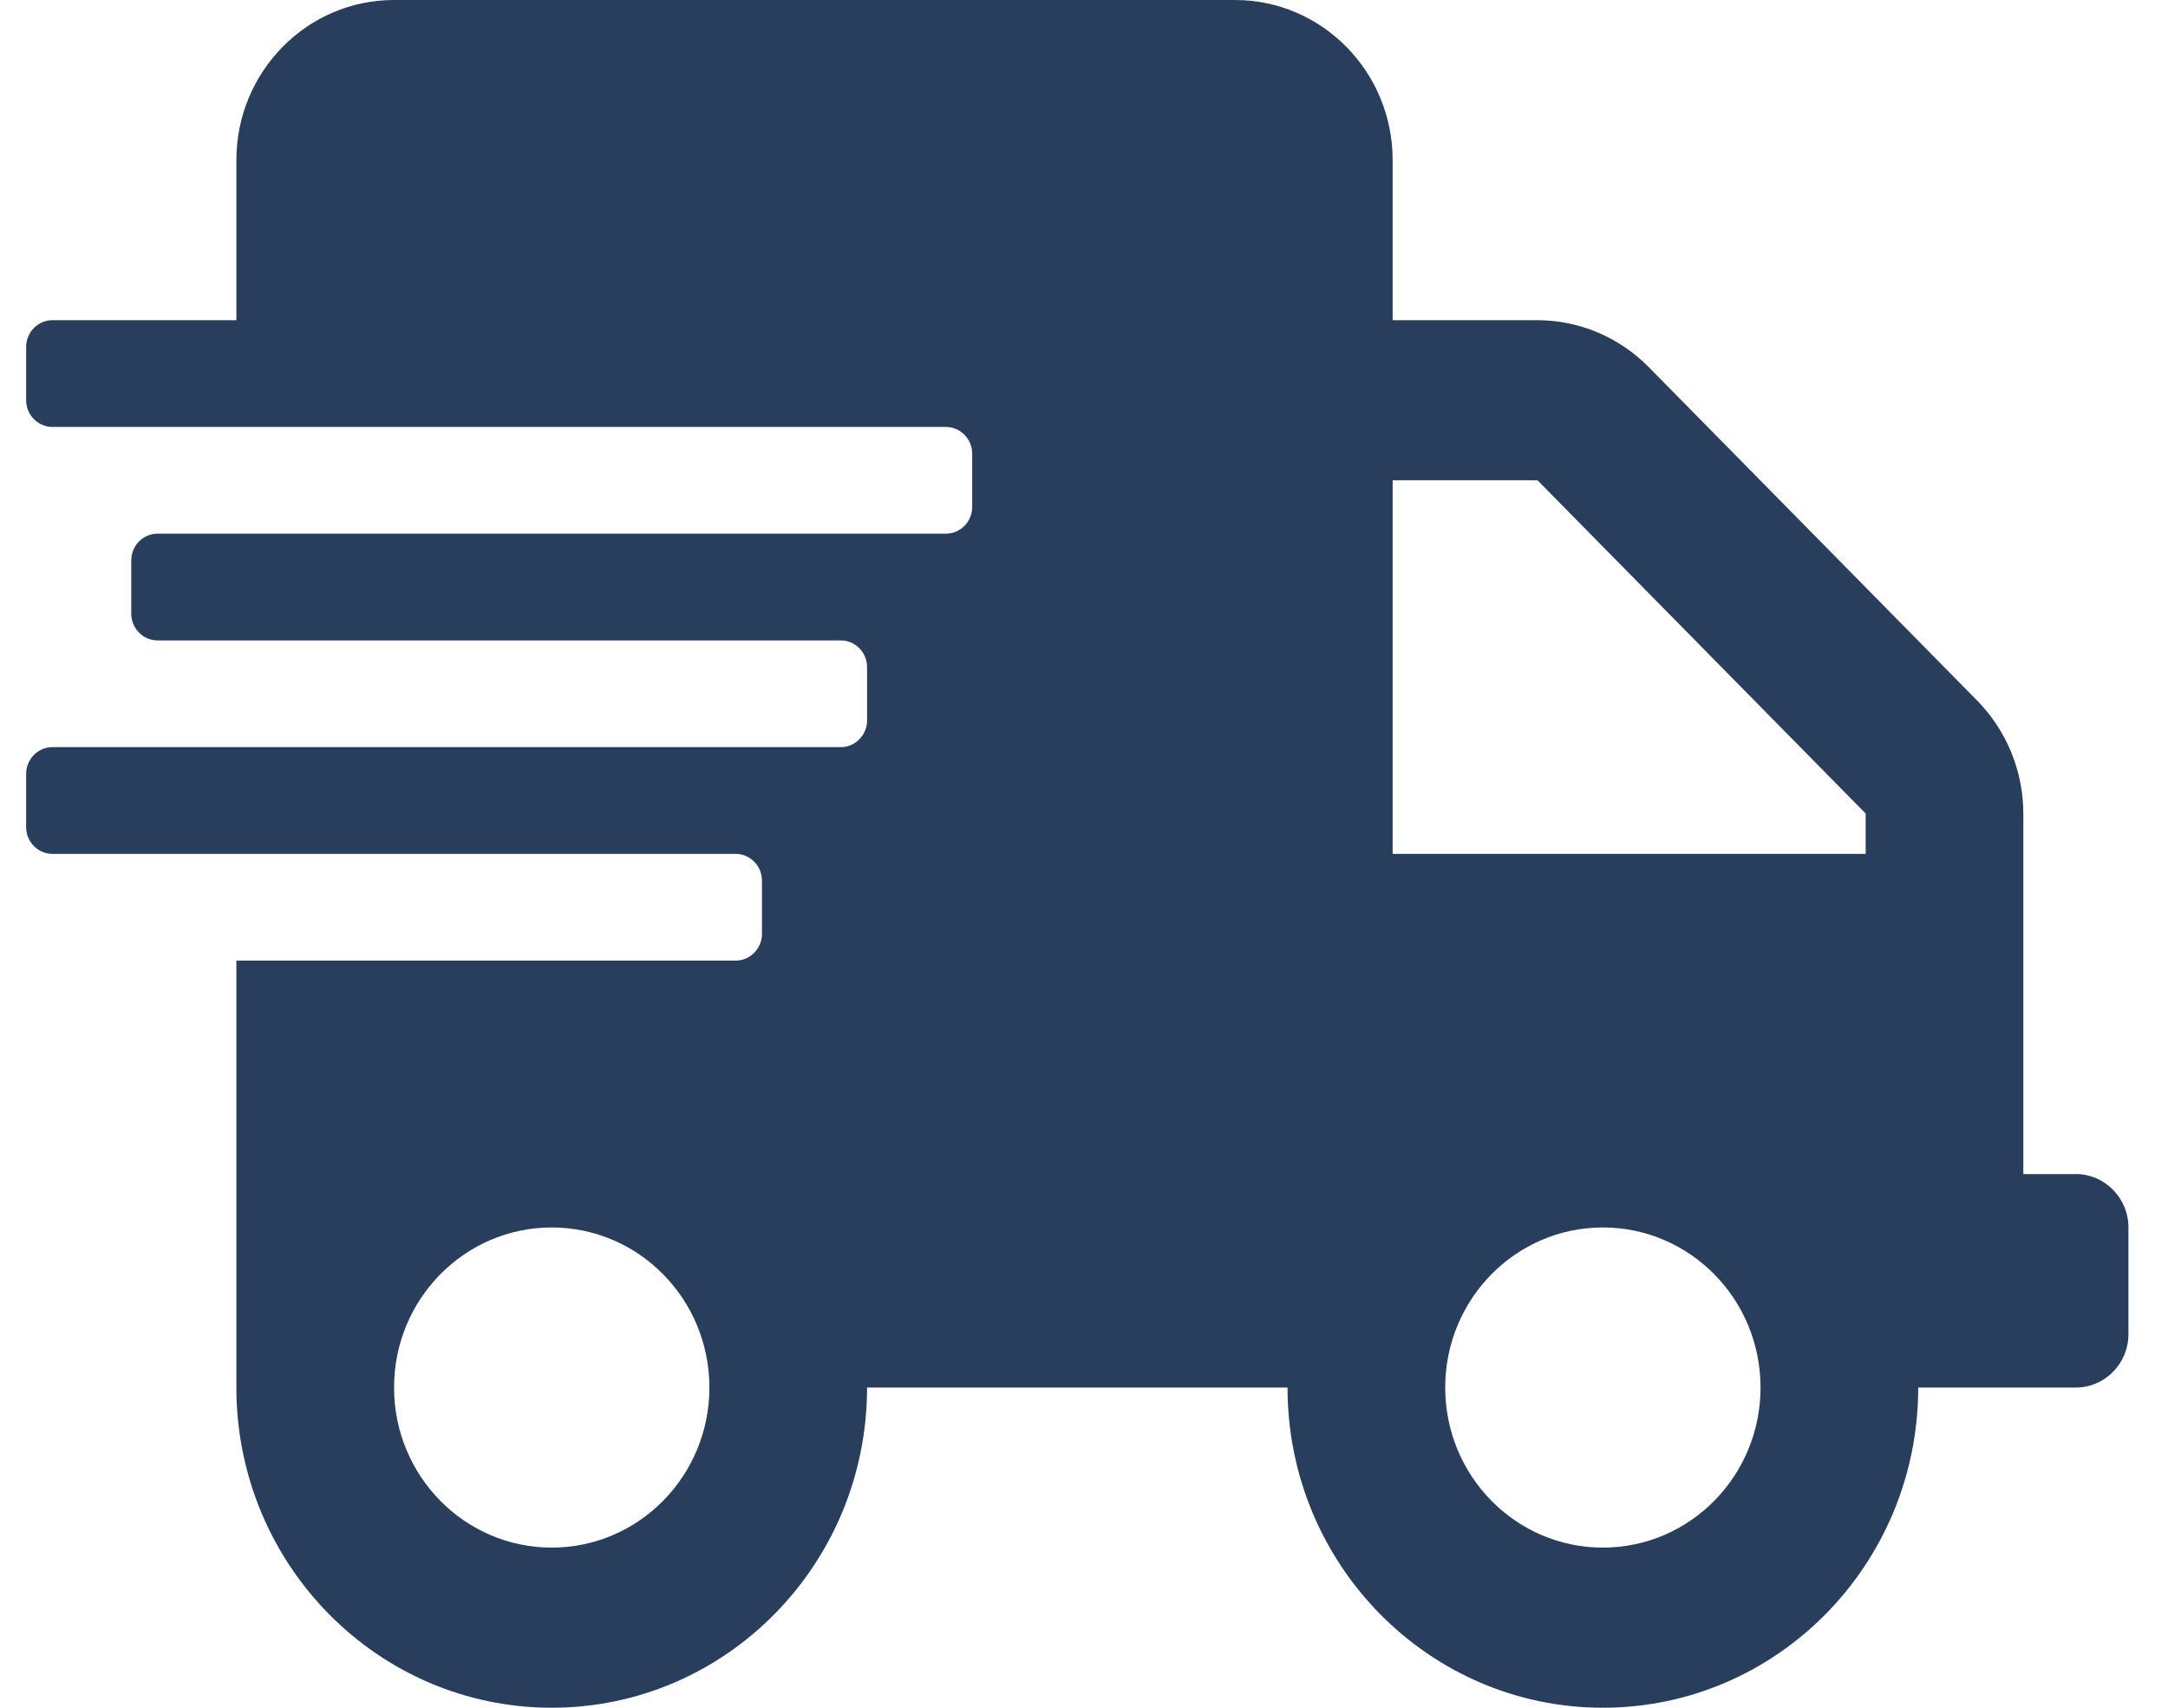 <svg width="33" height="26" viewBox="0 0 33 26" fill="none" xmlns="http://www.w3.org/2000/svg">
<g clip-path="url(#clip0_2000_2040)">
<path d="M31.598 17.875H30.798V12.386C30.798 11.741 30.543 11.121 30.093 10.664L25.098 5.591C24.648 5.134 24.038 4.875 23.403 4.875H21.198V2.438C21.198 1.092 20.123 0 18.798 0H5.998C4.673 0 3.598 1.092 3.598 2.438V4.875H0.798C0.578 4.875 0.398 5.058 0.398 5.281V6.094C0.398 6.317 0.578 6.5 0.798 6.5H14.398C14.618 6.5 14.798 6.683 14.798 6.906V7.719C14.798 7.942 14.618 8.125 14.398 8.125H2.398C2.178 8.125 1.998 8.308 1.998 8.531V9.344C1.998 9.567 2.178 9.75 2.398 9.75H12.798C13.018 9.75 13.198 9.933 13.198 10.156V10.969C13.198 11.192 13.018 11.375 12.798 11.375H0.798C0.578 11.375 0.398 11.558 0.398 11.781V12.594C0.398 12.817 0.578 13 0.798 13H11.198C11.418 13 11.598 13.183 11.598 13.406V14.219C11.598 14.442 11.418 14.625 11.198 14.625H3.598V21.125C3.598 23.816 5.748 26 8.398 26C11.048 26 13.198 23.816 13.198 21.125H19.598C19.598 23.816 21.748 26 24.398 26C27.048 26 29.198 23.816 29.198 21.125H31.598C32.038 21.125 32.398 20.759 32.398 20.312V18.688C32.398 18.241 32.038 17.875 31.598 17.875ZM8.398 23.562C7.073 23.562 5.998 22.471 5.998 21.125C5.998 19.779 7.073 18.688 8.398 18.688C9.723 18.688 10.798 19.779 10.798 21.125C10.798 22.471 9.723 23.562 8.398 23.562ZM24.398 23.562C23.073 23.562 21.998 22.471 21.998 21.125C21.998 19.779 23.073 18.688 24.398 18.688C25.723 18.688 26.798 19.779 26.798 21.125C26.798 22.471 25.723 23.562 24.398 23.562ZM28.398 13H21.198V7.312H23.403L28.398 12.386V13Z" fill="#283E5C"/>
</g>
<defs>
<clipPath id="clip0_2000_2040">
<rect width="32" height="26" fill="white" transform="translate(0.398)"/>
</clipPath>
</defs>
</svg>
